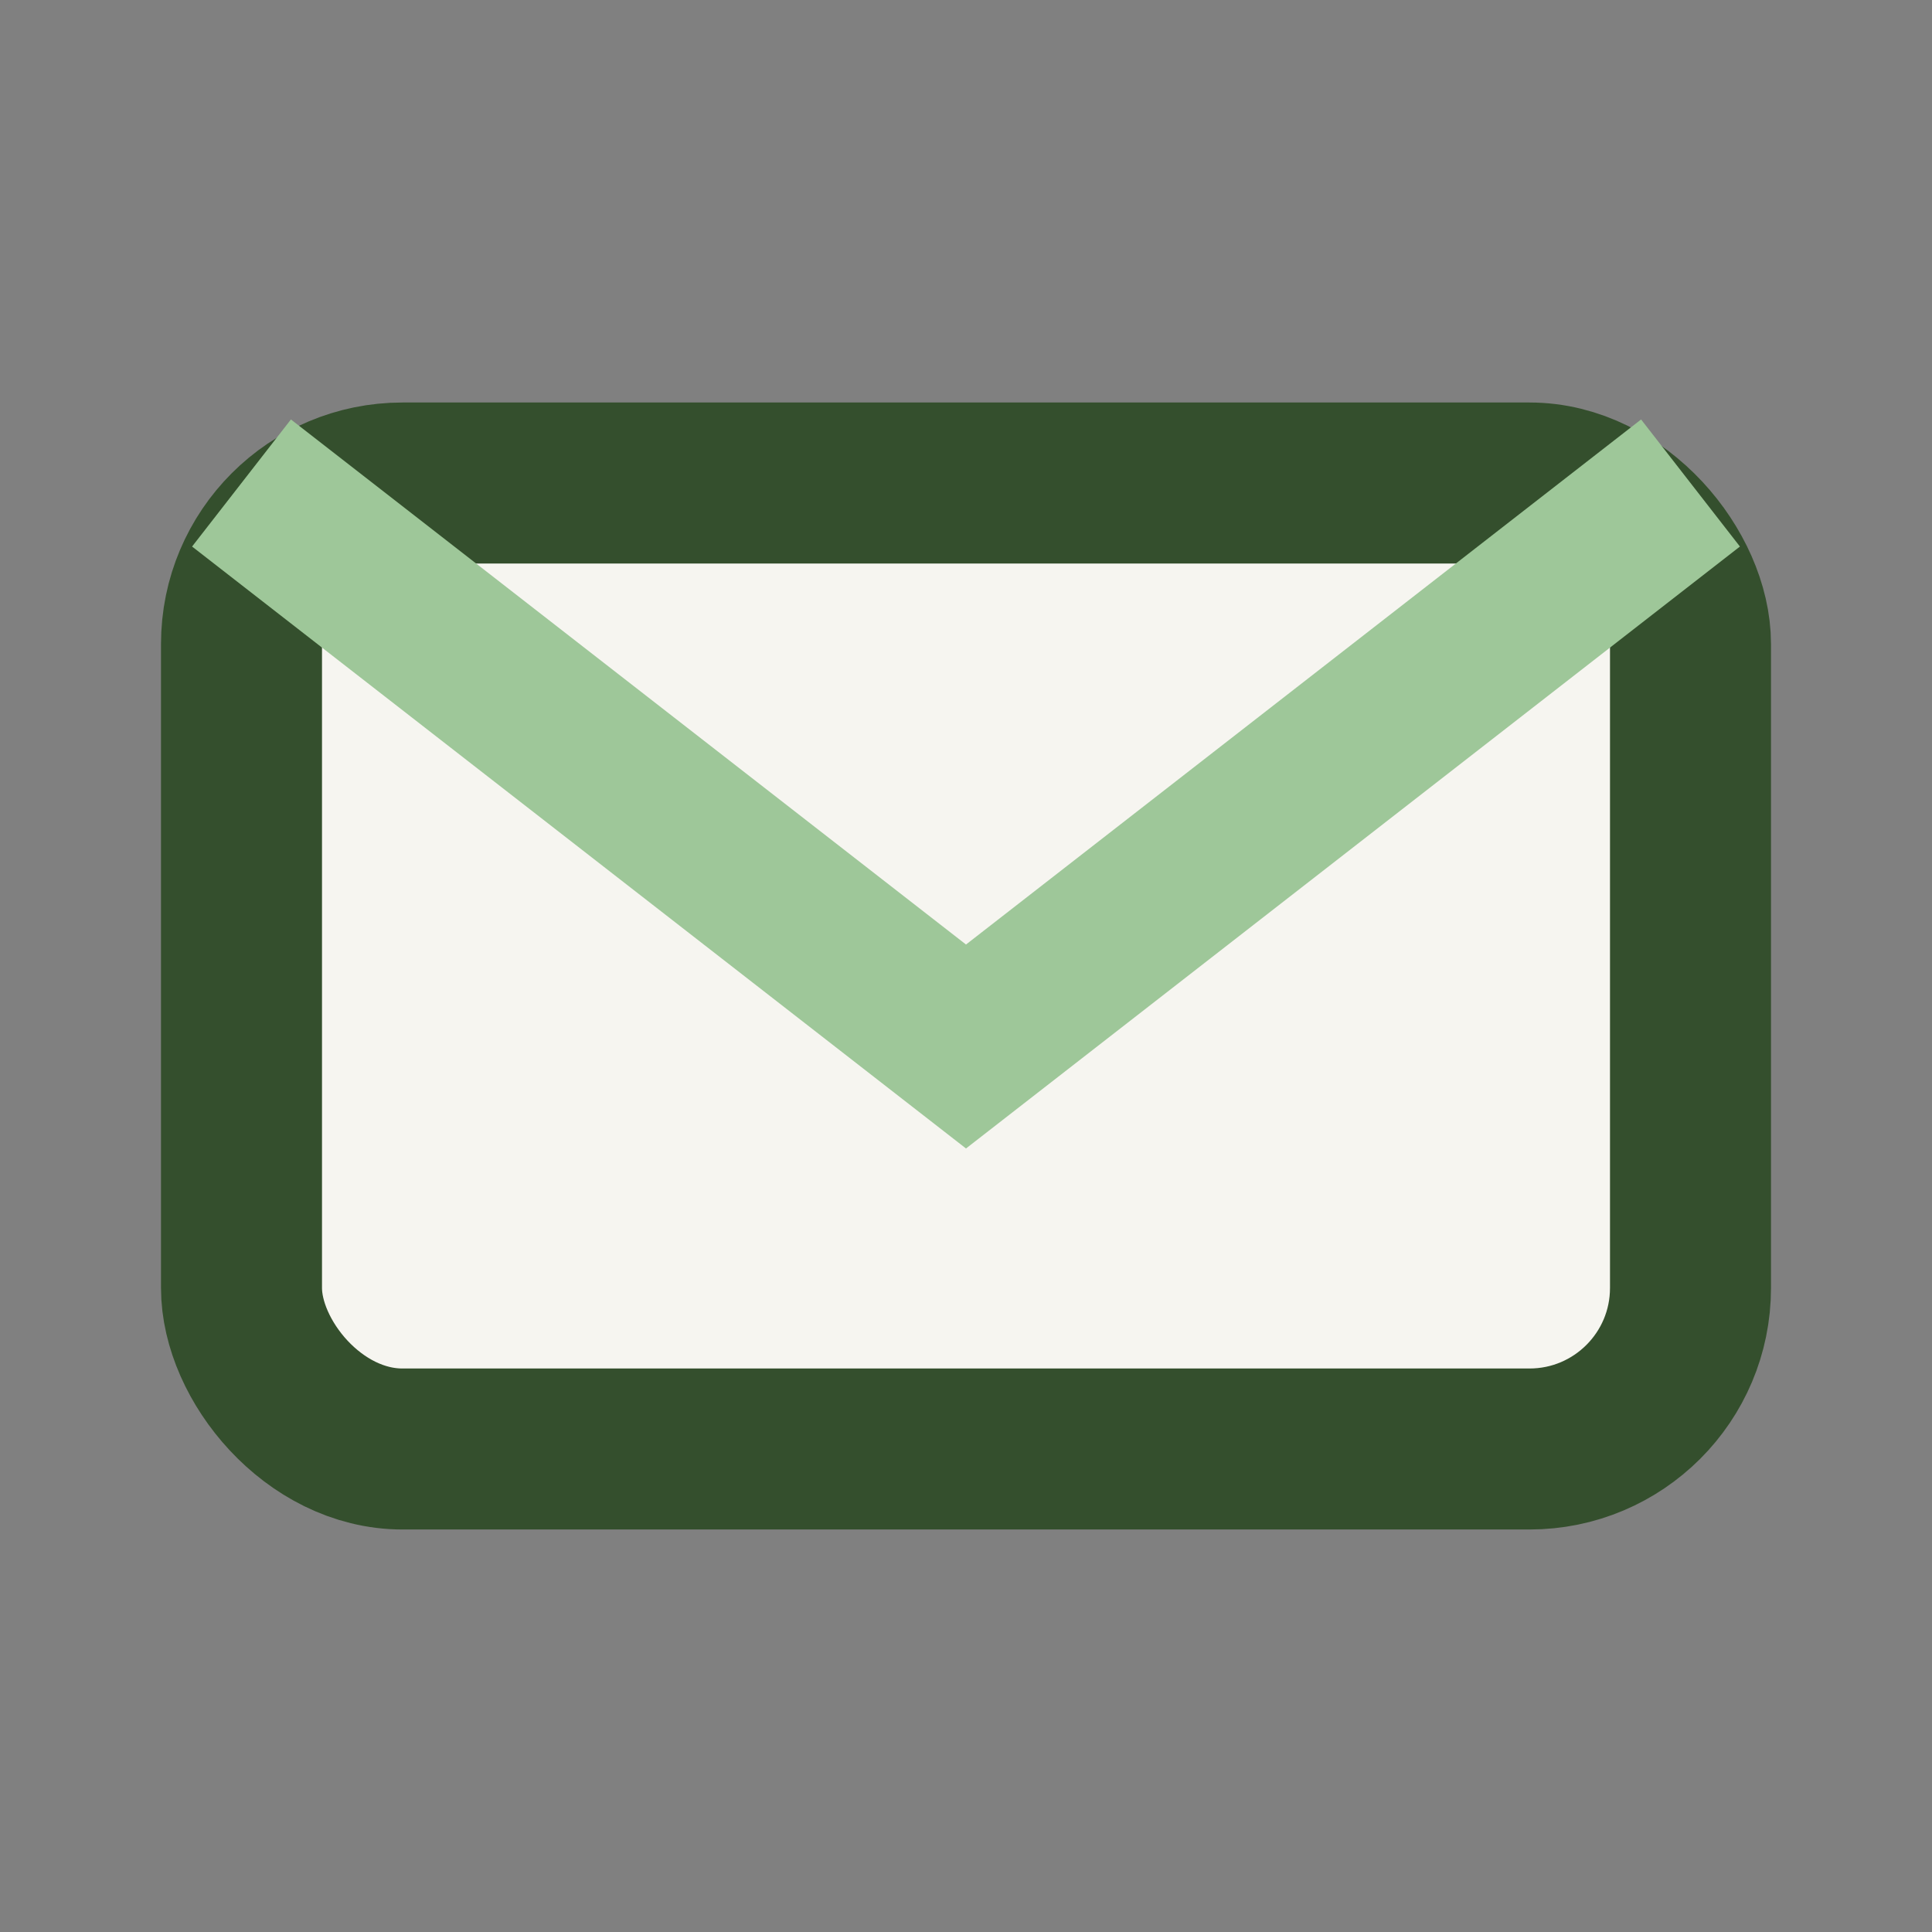 <?xml version="1.0" encoding="UTF-8"?>
<svg xmlns="http://www.w3.org/2000/svg" viewBox="0 0 24 24" width="32" height="32"><rect x="0" y="0" width="24" height="24" fill="#808080" stroke="none"/><rect x="3" y="6" width="18" height="12" rx="2" fill="#F6F5F0" stroke="#344F2D" stroke-width="2"/><path d="M3 6l9 7 9-7" fill="none" stroke="#9EC799" stroke-width="2"/></svg>